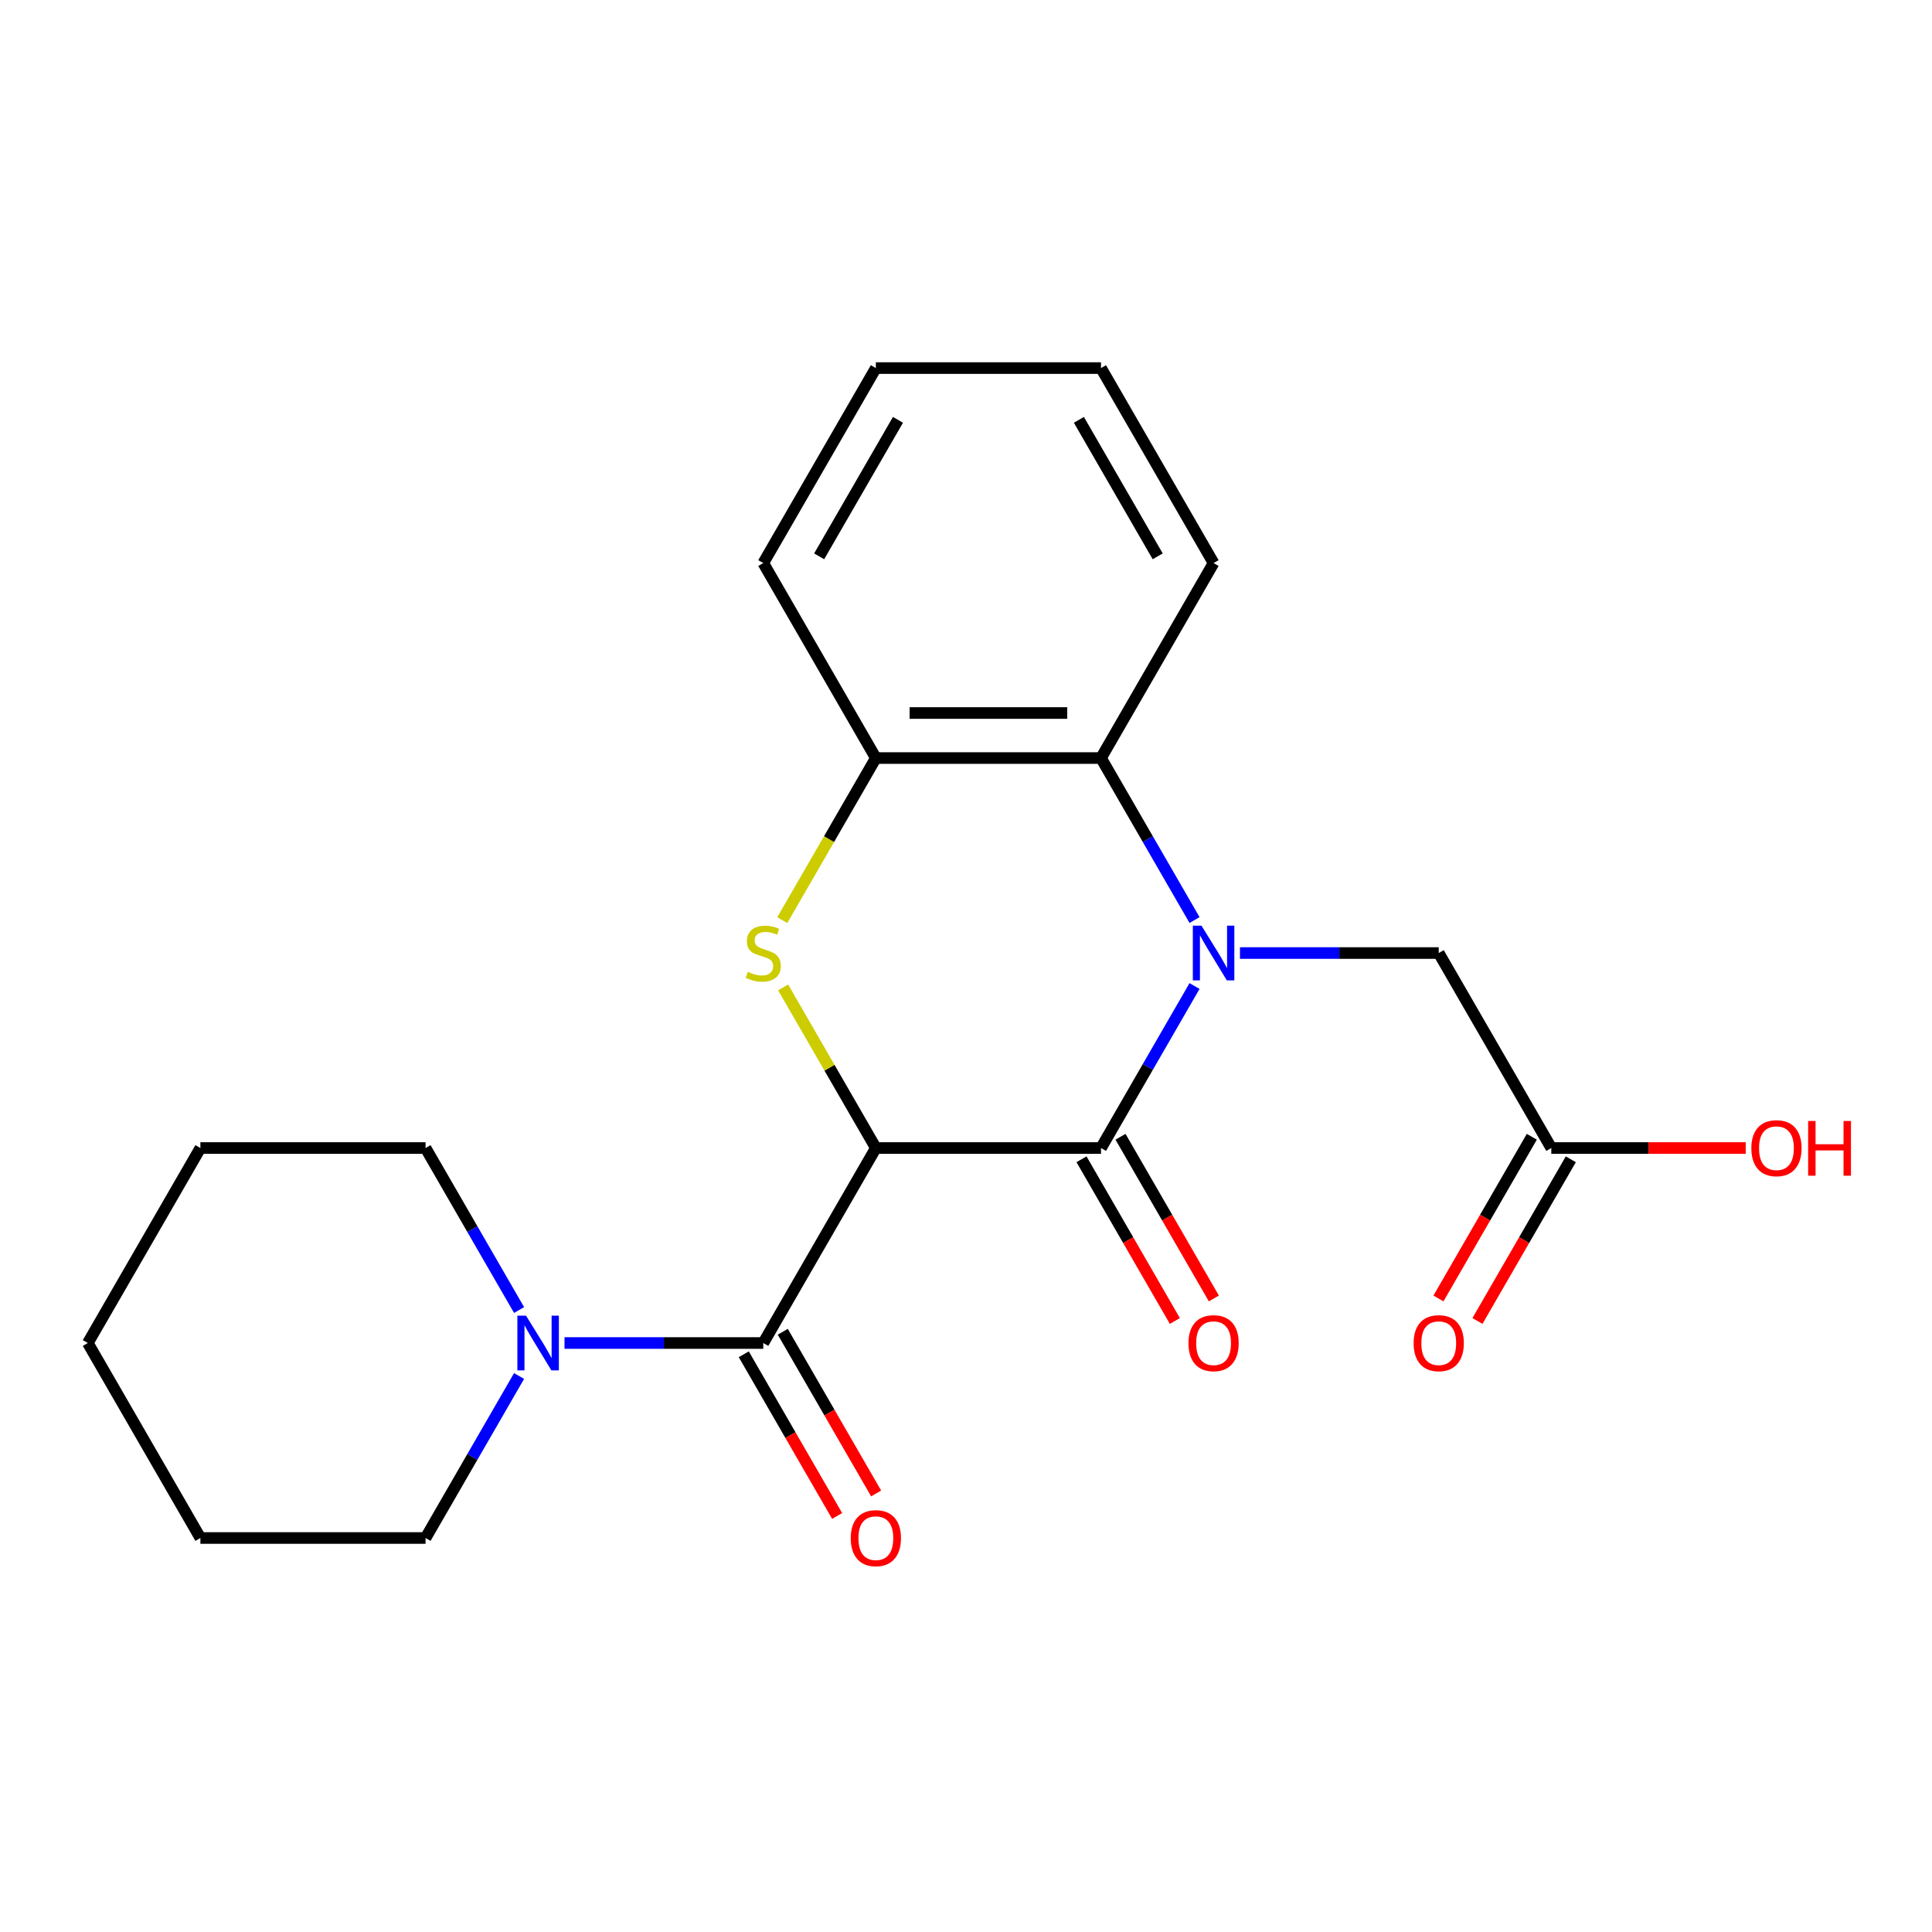 <?xml version='1.0' encoding='iso-8859-1'?>
<svg version='1.1' baseProfile='full'
              xmlns='http://www.w3.org/2000/svg'
                      xmlns:rdkit='http://www.rdkit.org/xml'
                      xmlns:xlink='http://www.w3.org/1999/xlink'
                  xml:space='preserve'
width='1000px' height='1000px' viewBox='0 0 1000 1000'>
<!-- END OF HEADER -->
<rect style='opacity:1.0;fill:#FFFFFF;stroke:none' width='1000' height='1000' x='0' y='0'> </rect>
<path class='bond-1' d='M 453.339,594.217 L 569.878,594.217' style='fill:none;fill-rule:evenodd;stroke:#000000;stroke-width:6px;stroke-linecap:butt;stroke-linejoin:miter;stroke-opacity:1' />
<path class='bond-2' d='M 453.339,594.217 L 429.341,552.651' style='fill:none;fill-rule:evenodd;stroke:#000000;stroke-width:6px;stroke-linecap:butt;stroke-linejoin:miter;stroke-opacity:1' />
<path class='bond-2' d='M 429.341,552.651 L 405.343,511.085' style='fill:none;fill-rule:evenodd;stroke:#CCCC00;stroke-width:6px;stroke-linecap:butt;stroke-linejoin:miter;stroke-opacity:1' />
<path class='bond-3' d='M 453.339,594.217 L 395.07,695.142' style='fill:none;fill-rule:evenodd;stroke:#000000;stroke-width:6px;stroke-linecap:butt;stroke-linejoin:miter;stroke-opacity:1' />
<path class='bond-0' d='M 618.289,510.365 L 594.083,552.291' style='fill:none;fill-rule:evenodd;stroke:#0000FF;stroke-width:6px;stroke-linecap:butt;stroke-linejoin:miter;stroke-opacity:1' />
<path class='bond-0' d='M 594.083,552.291 L 569.878,594.217' style='fill:none;fill-rule:evenodd;stroke:#000000;stroke-width:6px;stroke-linecap:butt;stroke-linejoin:miter;stroke-opacity:1' />
<path class='bond-7' d='M 641.8,493.291 L 693.243,493.291' style='fill:none;fill-rule:evenodd;stroke:#0000FF;stroke-width:6px;stroke-linecap:butt;stroke-linejoin:miter;stroke-opacity:1' />
<path class='bond-7' d='M 693.243,493.291 L 744.685,493.291' style='fill:none;fill-rule:evenodd;stroke:#000000;stroke-width:6px;stroke-linecap:butt;stroke-linejoin:miter;stroke-opacity:1' />
<path class='bond-22' d='M 618.289,476.218 L 594.083,434.292' style='fill:none;fill-rule:evenodd;stroke:#0000FF;stroke-width:6px;stroke-linecap:butt;stroke-linejoin:miter;stroke-opacity:1' />
<path class='bond-22' d='M 594.083,434.292 L 569.878,392.366' style='fill:none;fill-rule:evenodd;stroke:#000000;stroke-width:6px;stroke-linecap:butt;stroke-linejoin:miter;stroke-opacity:1' />
<path class='bond-9' d='M 559.785,600.043 L 583.945,641.889' style='fill:none;fill-rule:evenodd;stroke:#000000;stroke-width:6px;stroke-linecap:butt;stroke-linejoin:miter;stroke-opacity:1' />
<path class='bond-9' d='M 583.945,641.889 L 608.104,683.735' style='fill:none;fill-rule:evenodd;stroke:#FF0000;stroke-width:6px;stroke-linecap:butt;stroke-linejoin:miter;stroke-opacity:1' />
<path class='bond-9' d='M 579.97,588.39 L 604.13,630.236' style='fill:none;fill-rule:evenodd;stroke:#000000;stroke-width:6px;stroke-linecap:butt;stroke-linejoin:miter;stroke-opacity:1' />
<path class='bond-9' d='M 604.13,630.236 L 628.29,672.081' style='fill:none;fill-rule:evenodd;stroke:#FF0000;stroke-width:6px;stroke-linecap:butt;stroke-linejoin:miter;stroke-opacity:1' />
<path class='bond-5' d='M 404.904,476.258 L 429.122,434.312' style='fill:none;fill-rule:evenodd;stroke:#CCCC00;stroke-width:6px;stroke-linecap:butt;stroke-linejoin:miter;stroke-opacity:1' />
<path class='bond-5' d='M 429.122,434.312 L 453.339,392.366' style='fill:none;fill-rule:evenodd;stroke:#000000;stroke-width:6px;stroke-linecap:butt;stroke-linejoin:miter;stroke-opacity:1' />
<path class='bond-6' d='M 395.07,695.142 L 343.627,695.142' style='fill:none;fill-rule:evenodd;stroke:#000000;stroke-width:6px;stroke-linecap:butt;stroke-linejoin:miter;stroke-opacity:1' />
<path class='bond-6' d='M 343.627,695.142 L 292.185,695.142' style='fill:none;fill-rule:evenodd;stroke:#0000FF;stroke-width:6px;stroke-linecap:butt;stroke-linejoin:miter;stroke-opacity:1' />
<path class='bond-10' d='M 384.977,700.969 L 409.137,742.815' style='fill:none;fill-rule:evenodd;stroke:#000000;stroke-width:6px;stroke-linecap:butt;stroke-linejoin:miter;stroke-opacity:1' />
<path class='bond-10' d='M 409.137,742.815 L 433.297,784.66' style='fill:none;fill-rule:evenodd;stroke:#FF0000;stroke-width:6px;stroke-linecap:butt;stroke-linejoin:miter;stroke-opacity:1' />
<path class='bond-10' d='M 405.162,689.315 L 429.322,731.161' style='fill:none;fill-rule:evenodd;stroke:#000000;stroke-width:6px;stroke-linecap:butt;stroke-linejoin:miter;stroke-opacity:1' />
<path class='bond-10' d='M 429.322,731.161 L 453.482,773.007' style='fill:none;fill-rule:evenodd;stroke:#FF0000;stroke-width:6px;stroke-linecap:butt;stroke-linejoin:miter;stroke-opacity:1' />
<path class='bond-4' d='M 569.878,392.366 L 453.339,392.366' style='fill:none;fill-rule:evenodd;stroke:#000000;stroke-width:6px;stroke-linecap:butt;stroke-linejoin:miter;stroke-opacity:1' />
<path class='bond-4' d='M 552.397,369.058 L 470.82,369.058' style='fill:none;fill-rule:evenodd;stroke:#000000;stroke-width:6px;stroke-linecap:butt;stroke-linejoin:miter;stroke-opacity:1' />
<path class='bond-15' d='M 569.878,392.366 L 628.147,291.441' style='fill:none;fill-rule:evenodd;stroke:#000000;stroke-width:6px;stroke-linecap:butt;stroke-linejoin:miter;stroke-opacity:1' />
<path class='bond-16' d='M 453.339,392.366 L 395.07,291.441' style='fill:none;fill-rule:evenodd;stroke:#000000;stroke-width:6px;stroke-linecap:butt;stroke-linejoin:miter;stroke-opacity:1' />
<path class='bond-13' d='M 268.674,678.068 L 244.468,636.142' style='fill:none;fill-rule:evenodd;stroke:#0000FF;stroke-width:6px;stroke-linecap:butt;stroke-linejoin:miter;stroke-opacity:1' />
<path class='bond-13' d='M 244.468,636.142 L 220.262,594.217' style='fill:none;fill-rule:evenodd;stroke:#000000;stroke-width:6px;stroke-linecap:butt;stroke-linejoin:miter;stroke-opacity:1' />
<path class='bond-14' d='M 268.674,712.215 L 244.468,754.141' style='fill:none;fill-rule:evenodd;stroke:#0000FF;stroke-width:6px;stroke-linecap:butt;stroke-linejoin:miter;stroke-opacity:1' />
<path class='bond-14' d='M 244.468,754.141 L 220.262,796.067' style='fill:none;fill-rule:evenodd;stroke:#000000;stroke-width:6px;stroke-linecap:butt;stroke-linejoin:miter;stroke-opacity:1' />
<path class='bond-8' d='M 744.685,493.291 L 802.954,594.217' style='fill:none;fill-rule:evenodd;stroke:#000000;stroke-width:6px;stroke-linecap:butt;stroke-linejoin:miter;stroke-opacity:1' />
<path class='bond-11' d='M 792.862,588.39 L 768.702,630.236' style='fill:none;fill-rule:evenodd;stroke:#000000;stroke-width:6px;stroke-linecap:butt;stroke-linejoin:miter;stroke-opacity:1' />
<path class='bond-11' d='M 768.702,630.236 L 744.542,672.081' style='fill:none;fill-rule:evenodd;stroke:#FF0000;stroke-width:6px;stroke-linecap:butt;stroke-linejoin:miter;stroke-opacity:1' />
<path class='bond-11' d='M 813.047,600.043 L 788.887,641.889' style='fill:none;fill-rule:evenodd;stroke:#000000;stroke-width:6px;stroke-linecap:butt;stroke-linejoin:miter;stroke-opacity:1' />
<path class='bond-11' d='M 788.887,641.889 L 764.727,683.735' style='fill:none;fill-rule:evenodd;stroke:#FF0000;stroke-width:6px;stroke-linecap:butt;stroke-linejoin:miter;stroke-opacity:1' />
<path class='bond-12' d='M 802.954,594.217 L 853.267,594.217' style='fill:none;fill-rule:evenodd;stroke:#000000;stroke-width:6px;stroke-linecap:butt;stroke-linejoin:miter;stroke-opacity:1' />
<path class='bond-12' d='M 853.267,594.217 L 903.579,594.217' style='fill:none;fill-rule:evenodd;stroke:#FF0000;stroke-width:6px;stroke-linecap:butt;stroke-linejoin:miter;stroke-opacity:1' />
<path class='bond-18' d='M 220.262,594.217 L 103.724,594.217' style='fill:none;fill-rule:evenodd;stroke:#000000;stroke-width:6px;stroke-linecap:butt;stroke-linejoin:miter;stroke-opacity:1' />
<path class='bond-17' d='M 220.262,796.067 L 103.724,796.067' style='fill:none;fill-rule:evenodd;stroke:#000000;stroke-width:6px;stroke-linecap:butt;stroke-linejoin:miter;stroke-opacity:1' />
<path class='bond-24' d='M 628.147,291.441 L 569.878,190.516' style='fill:none;fill-rule:evenodd;stroke:#000000;stroke-width:6px;stroke-linecap:butt;stroke-linejoin:miter;stroke-opacity:1' />
<path class='bond-24' d='M 599.221,287.956 L 558.433,217.308' style='fill:none;fill-rule:evenodd;stroke:#000000;stroke-width:6px;stroke-linecap:butt;stroke-linejoin:miter;stroke-opacity:1' />
<path class='bond-20' d='M 395.07,291.441 L 453.339,190.516' style='fill:none;fill-rule:evenodd;stroke:#000000;stroke-width:6px;stroke-linecap:butt;stroke-linejoin:miter;stroke-opacity:1' />
<path class='bond-20' d='M 423.995,287.956 L 464.784,217.308' style='fill:none;fill-rule:evenodd;stroke:#000000;stroke-width:6px;stroke-linecap:butt;stroke-linejoin:miter;stroke-opacity:1' />
<path class='bond-21' d='M 103.724,796.067 L 45.455,695.142' style='fill:none;fill-rule:evenodd;stroke:#000000;stroke-width:6px;stroke-linecap:butt;stroke-linejoin:miter;stroke-opacity:1' />
<path class='bond-23' d='M 103.724,594.217 L 45.455,695.142' style='fill:none;fill-rule:evenodd;stroke:#000000;stroke-width:6px;stroke-linecap:butt;stroke-linejoin:miter;stroke-opacity:1' />
<path class='bond-19' d='M 569.878,190.516 L 453.339,190.516' style='fill:none;fill-rule:evenodd;stroke:#000000;stroke-width:6px;stroke-linecap:butt;stroke-linejoin:miter;stroke-opacity:1' />
<path  class='atom-1' d='M 621.887 479.131
L 631.167 494.131
Q 632.087 495.611, 633.567 498.291
Q 635.047 500.971, 635.127 501.131
L 635.127 479.131
L 638.887 479.131
L 638.887 507.451
L 635.007 507.451
L 625.047 491.051
Q 623.887 489.131, 622.647 486.931
Q 621.447 484.731, 621.087 484.051
L 621.087 507.451
L 617.407 507.451
L 617.407 479.131
L 621.887 479.131
' fill='#0000FF'/>
<path  class='atom-3' d='M 387.07 503.011
Q 387.39 503.131, 388.71 503.691
Q 390.03 504.251, 391.47 504.611
Q 392.95 504.931, 394.39 504.931
Q 397.07 504.931, 398.63 503.651
Q 400.19 502.331, 400.19 500.051
Q 400.19 498.491, 399.39 497.531
Q 398.63 496.571, 397.43 496.051
Q 396.23 495.531, 394.23 494.931
Q 391.71 494.171, 390.19 493.451
Q 388.71 492.731, 387.63 491.211
Q 386.59 489.691, 386.59 487.131
Q 386.59 483.571, 388.99 481.371
Q 391.43 479.171, 396.23 479.171
Q 399.51 479.171, 403.23 480.731
L 402.31 483.811
Q 398.91 482.411, 396.35 482.411
Q 393.59 482.411, 392.07 483.571
Q 390.55 484.691, 390.59 486.651
Q 390.59 488.171, 391.35 489.091
Q 392.15 490.011, 393.27 490.531
Q 394.43 491.051, 396.35 491.651
Q 398.91 492.451, 400.43 493.251
Q 401.95 494.051, 403.03 495.691
Q 404.15 497.291, 404.15 500.051
Q 404.15 503.971, 401.51 506.091
Q 398.91 508.171, 394.55 508.171
Q 392.03 508.171, 390.11 507.611
Q 388.23 507.091, 385.99 506.171
L 387.07 503.011
' fill='#CCCC00'/>
<path  class='atom-7' d='M 272.271 680.982
L 281.551 695.982
Q 282.471 697.462, 283.951 700.142
Q 285.431 702.822, 285.511 702.982
L 285.511 680.982
L 289.271 680.982
L 289.271 709.302
L 285.391 709.302
L 275.431 692.902
Q 274.271 690.982, 273.031 688.782
Q 271.831 686.582, 271.471 685.902
L 271.471 709.302
L 267.791 709.302
L 267.791 680.982
L 272.271 680.982
' fill='#0000FF'/>
<path  class='atom-10' d='M 615.147 695.222
Q 615.147 688.422, 618.507 684.622
Q 621.867 680.822, 628.147 680.822
Q 634.427 680.822, 637.787 684.622
Q 641.147 688.422, 641.147 695.222
Q 641.147 702.102, 637.747 706.022
Q 634.347 709.902, 628.147 709.902
Q 621.907 709.902, 618.507 706.022
Q 615.147 702.142, 615.147 695.222
M 628.147 706.702
Q 632.467 706.702, 634.787 703.822
Q 637.147 700.902, 637.147 695.222
Q 637.147 689.662, 634.787 686.862
Q 632.467 684.022, 628.147 684.022
Q 623.827 684.022, 621.467 686.822
Q 619.147 689.622, 619.147 695.222
Q 619.147 700.942, 621.467 703.822
Q 623.827 706.702, 628.147 706.702
' fill='#FF0000'/>
<path  class='atom-11' d='M 440.339 796.147
Q 440.339 789.347, 443.699 785.547
Q 447.059 781.747, 453.339 781.747
Q 459.619 781.747, 462.979 785.547
Q 466.339 789.347, 466.339 796.147
Q 466.339 803.027, 462.939 806.947
Q 459.539 810.827, 453.339 810.827
Q 447.099 810.827, 443.699 806.947
Q 440.339 803.067, 440.339 796.147
M 453.339 807.627
Q 457.659 807.627, 459.979 804.747
Q 462.339 801.827, 462.339 796.147
Q 462.339 790.587, 459.979 787.787
Q 457.659 784.947, 453.339 784.947
Q 449.019 784.947, 446.659 787.747
Q 444.339 790.547, 444.339 796.147
Q 444.339 801.867, 446.659 804.747
Q 449.019 807.627, 453.339 807.627
' fill='#FF0000'/>
<path  class='atom-12' d='M 731.685 695.222
Q 731.685 688.422, 735.045 684.622
Q 738.405 680.822, 744.685 680.822
Q 750.965 680.822, 754.325 684.622
Q 757.685 688.422, 757.685 695.222
Q 757.685 702.102, 754.285 706.022
Q 750.885 709.902, 744.685 709.902
Q 738.445 709.902, 735.045 706.022
Q 731.685 702.142, 731.685 695.222
M 744.685 706.702
Q 749.005 706.702, 751.325 703.822
Q 753.685 700.902, 753.685 695.222
Q 753.685 689.662, 751.325 686.862
Q 749.005 684.022, 744.685 684.022
Q 740.365 684.022, 738.005 686.822
Q 735.685 689.622, 735.685 695.222
Q 735.685 700.942, 738.005 703.822
Q 740.365 706.702, 744.685 706.702
' fill='#FF0000'/>
<path  class='atom-13' d='M 906.493 594.297
Q 906.493 587.497, 909.853 583.697
Q 913.213 579.897, 919.493 579.897
Q 925.773 579.897, 929.133 583.697
Q 932.493 587.497, 932.493 594.297
Q 932.493 601.177, 929.093 605.097
Q 925.693 608.977, 919.493 608.977
Q 913.253 608.977, 909.853 605.097
Q 906.493 601.217, 906.493 594.297
M 919.493 605.777
Q 923.813 605.777, 926.133 602.897
Q 928.493 599.977, 928.493 594.297
Q 928.493 588.737, 926.133 585.937
Q 923.813 583.097, 919.493 583.097
Q 915.173 583.097, 912.813 585.897
Q 910.493 588.697, 910.493 594.297
Q 910.493 600.017, 912.813 602.897
Q 915.173 605.777, 919.493 605.777
' fill='#FF0000'/>
<path  class='atom-13' d='M 935.893 580.217
L 939.733 580.217
L 939.733 592.257
L 954.213 592.257
L 954.213 580.217
L 958.053 580.217
L 958.053 608.537
L 954.213 608.537
L 954.213 595.457
L 939.733 595.457
L 939.733 608.537
L 935.893 608.537
L 935.893 580.217
' fill='#FF0000'/>
</svg>
